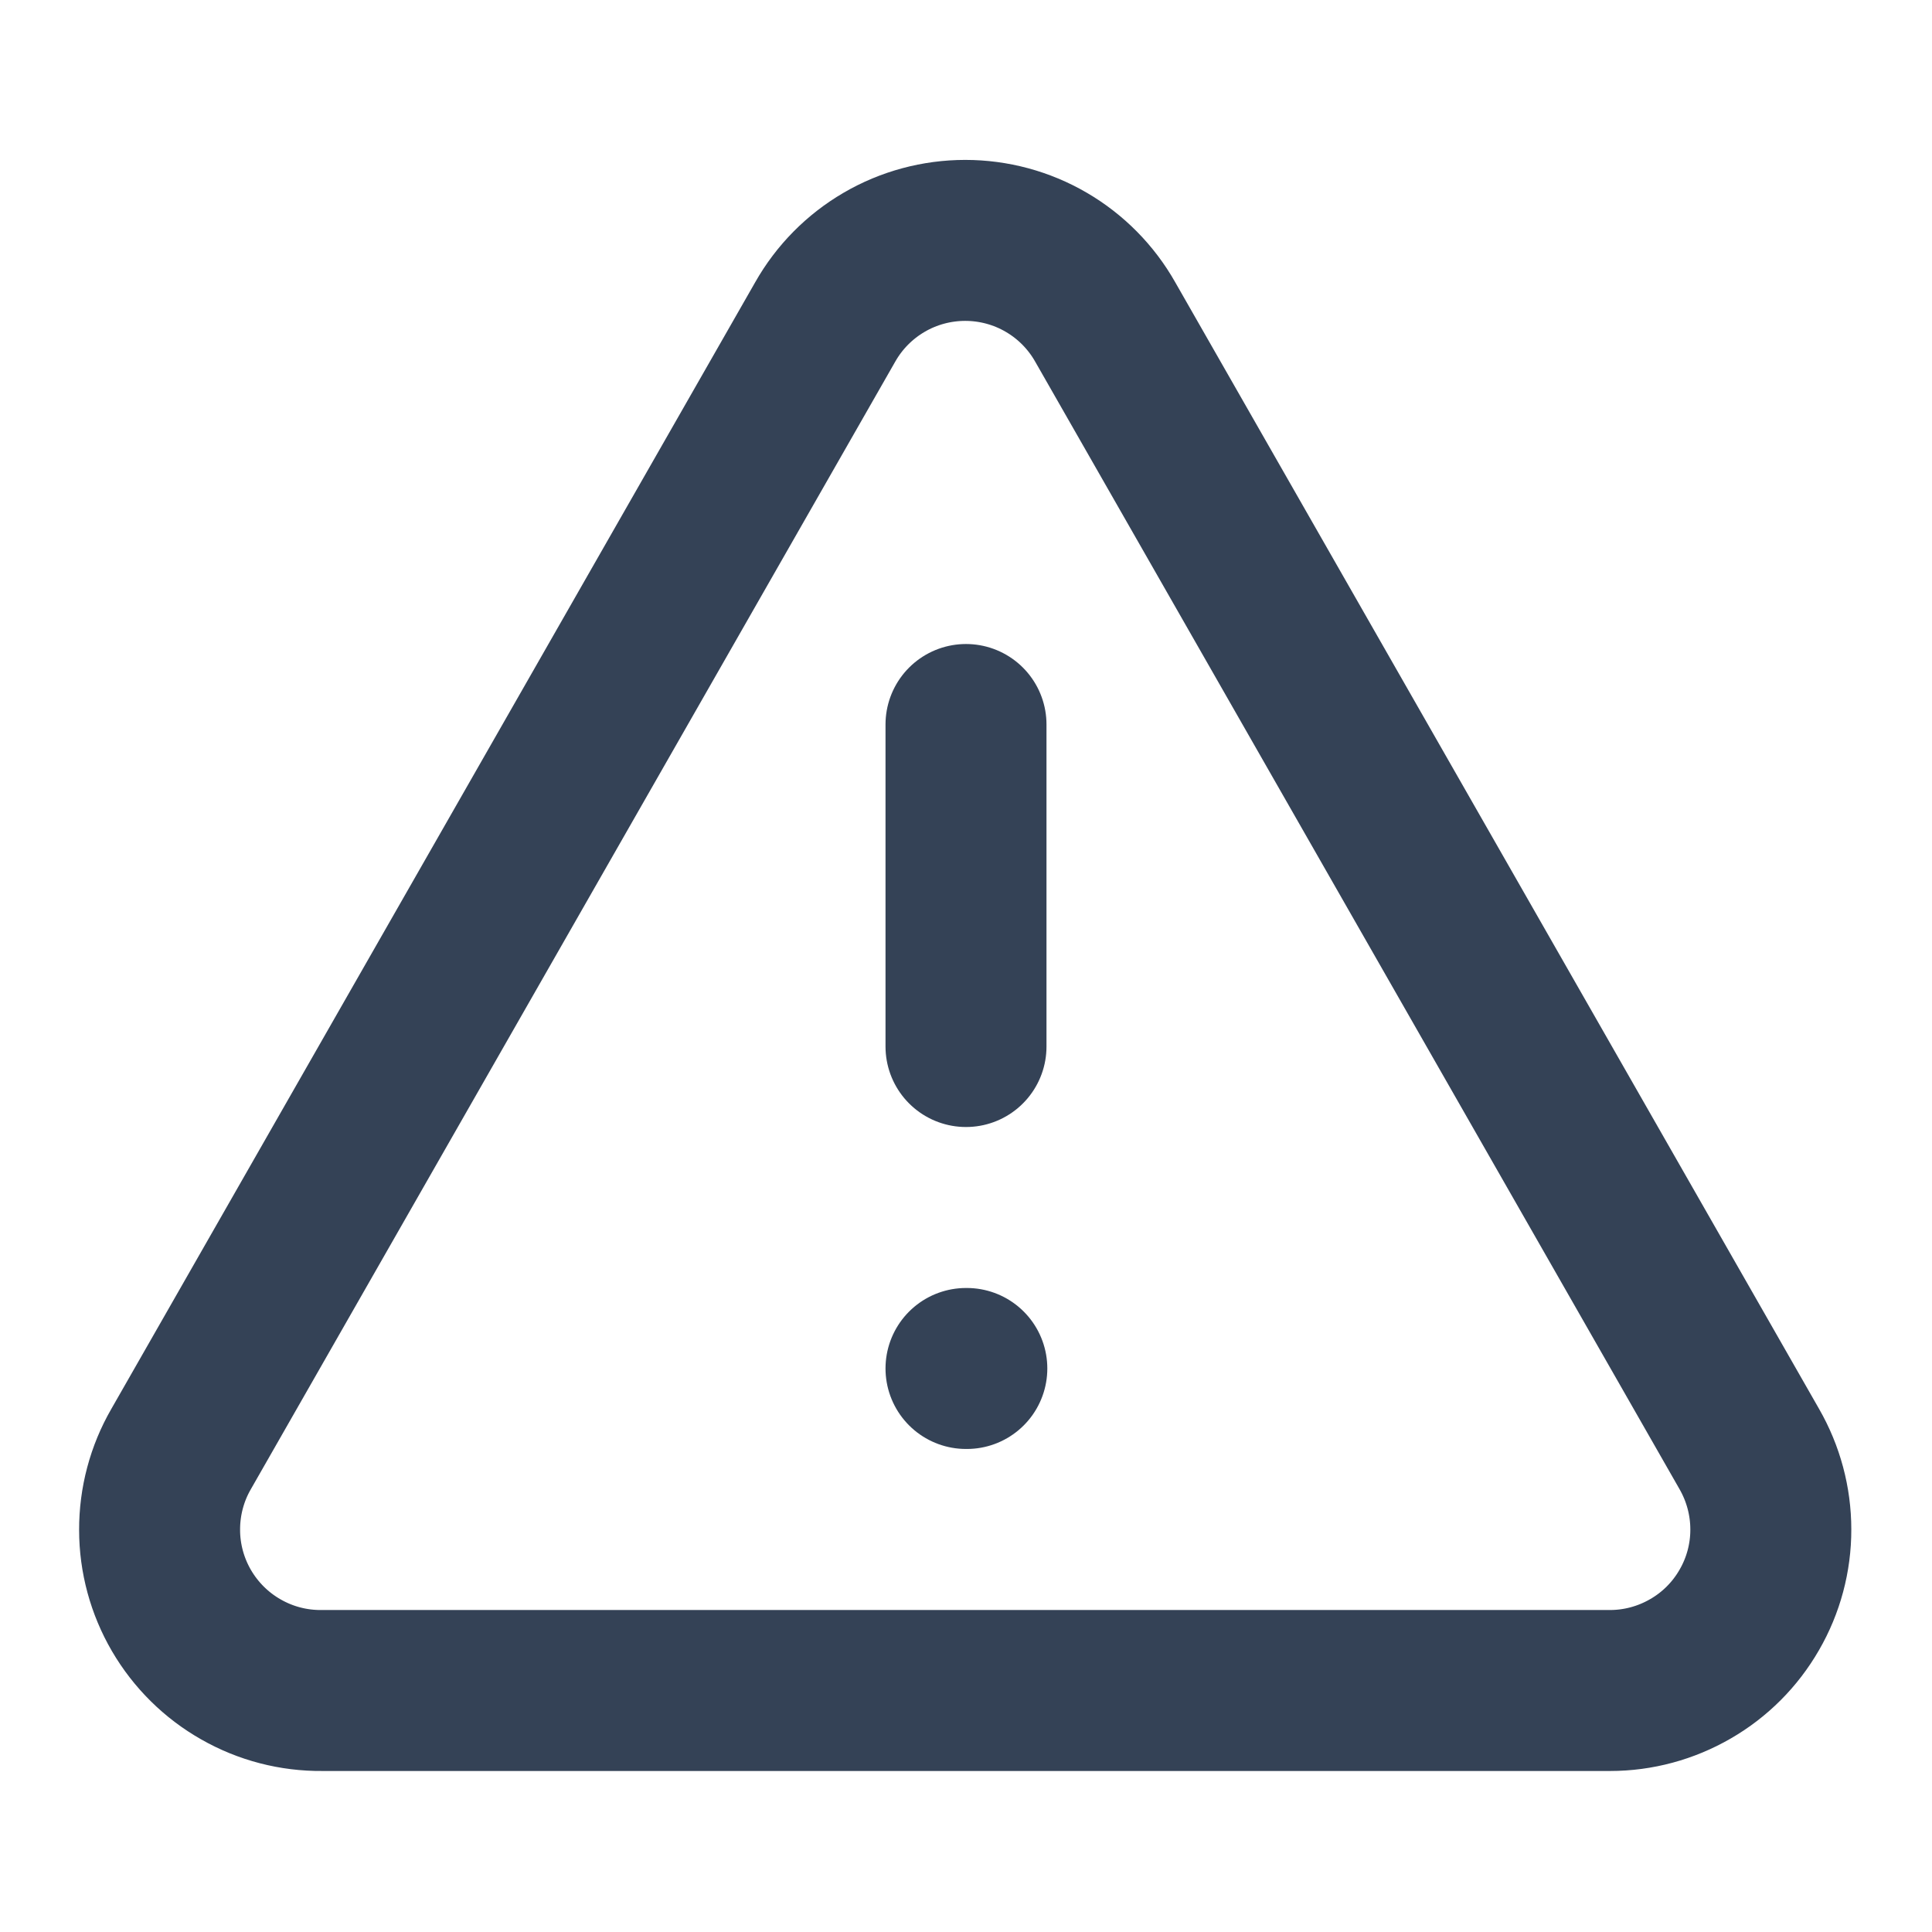 <svg width="28" height="28" viewBox="0 0 28 28" fill="none" xmlns="http://www.w3.org/2000/svg">
<path d="M25.352 21L16.018 4.667C15.815 4.308 15.52 4.009 15.163 3.801C14.807 3.593 14.401 3.484 13.989 3.484C13.576 3.484 13.17 3.593 12.814 3.801C12.457 4.009 12.162 4.308 11.959 4.667L2.625 21C2.419 21.356 2.312 21.761 2.313 22.172C2.313 22.583 2.423 22.987 2.63 23.342C2.838 23.698 3.135 23.992 3.493 24.195C3.85 24.399 4.255 24.504 4.667 24.5H23.334C23.743 24.5 24.145 24.391 24.499 24.186C24.854 23.982 25.148 23.687 25.352 23.332C25.557 22.978 25.665 22.575 25.664 22.166C25.664 21.757 25.556 21.355 25.352 21Z" stroke="#344256" stroke-width="2.333" stroke-linecap="round" stroke-linejoin="round"/>
<path d="M14 10.5V15.167" stroke="#344256" stroke-width="2.333" stroke-linecap="round" stroke-linejoin="round"/>
<path d="M14 19.833H14.012" stroke="#344256" stroke-width="2.333" stroke-linecap="round" stroke-linejoin="round"/>
</svg>
